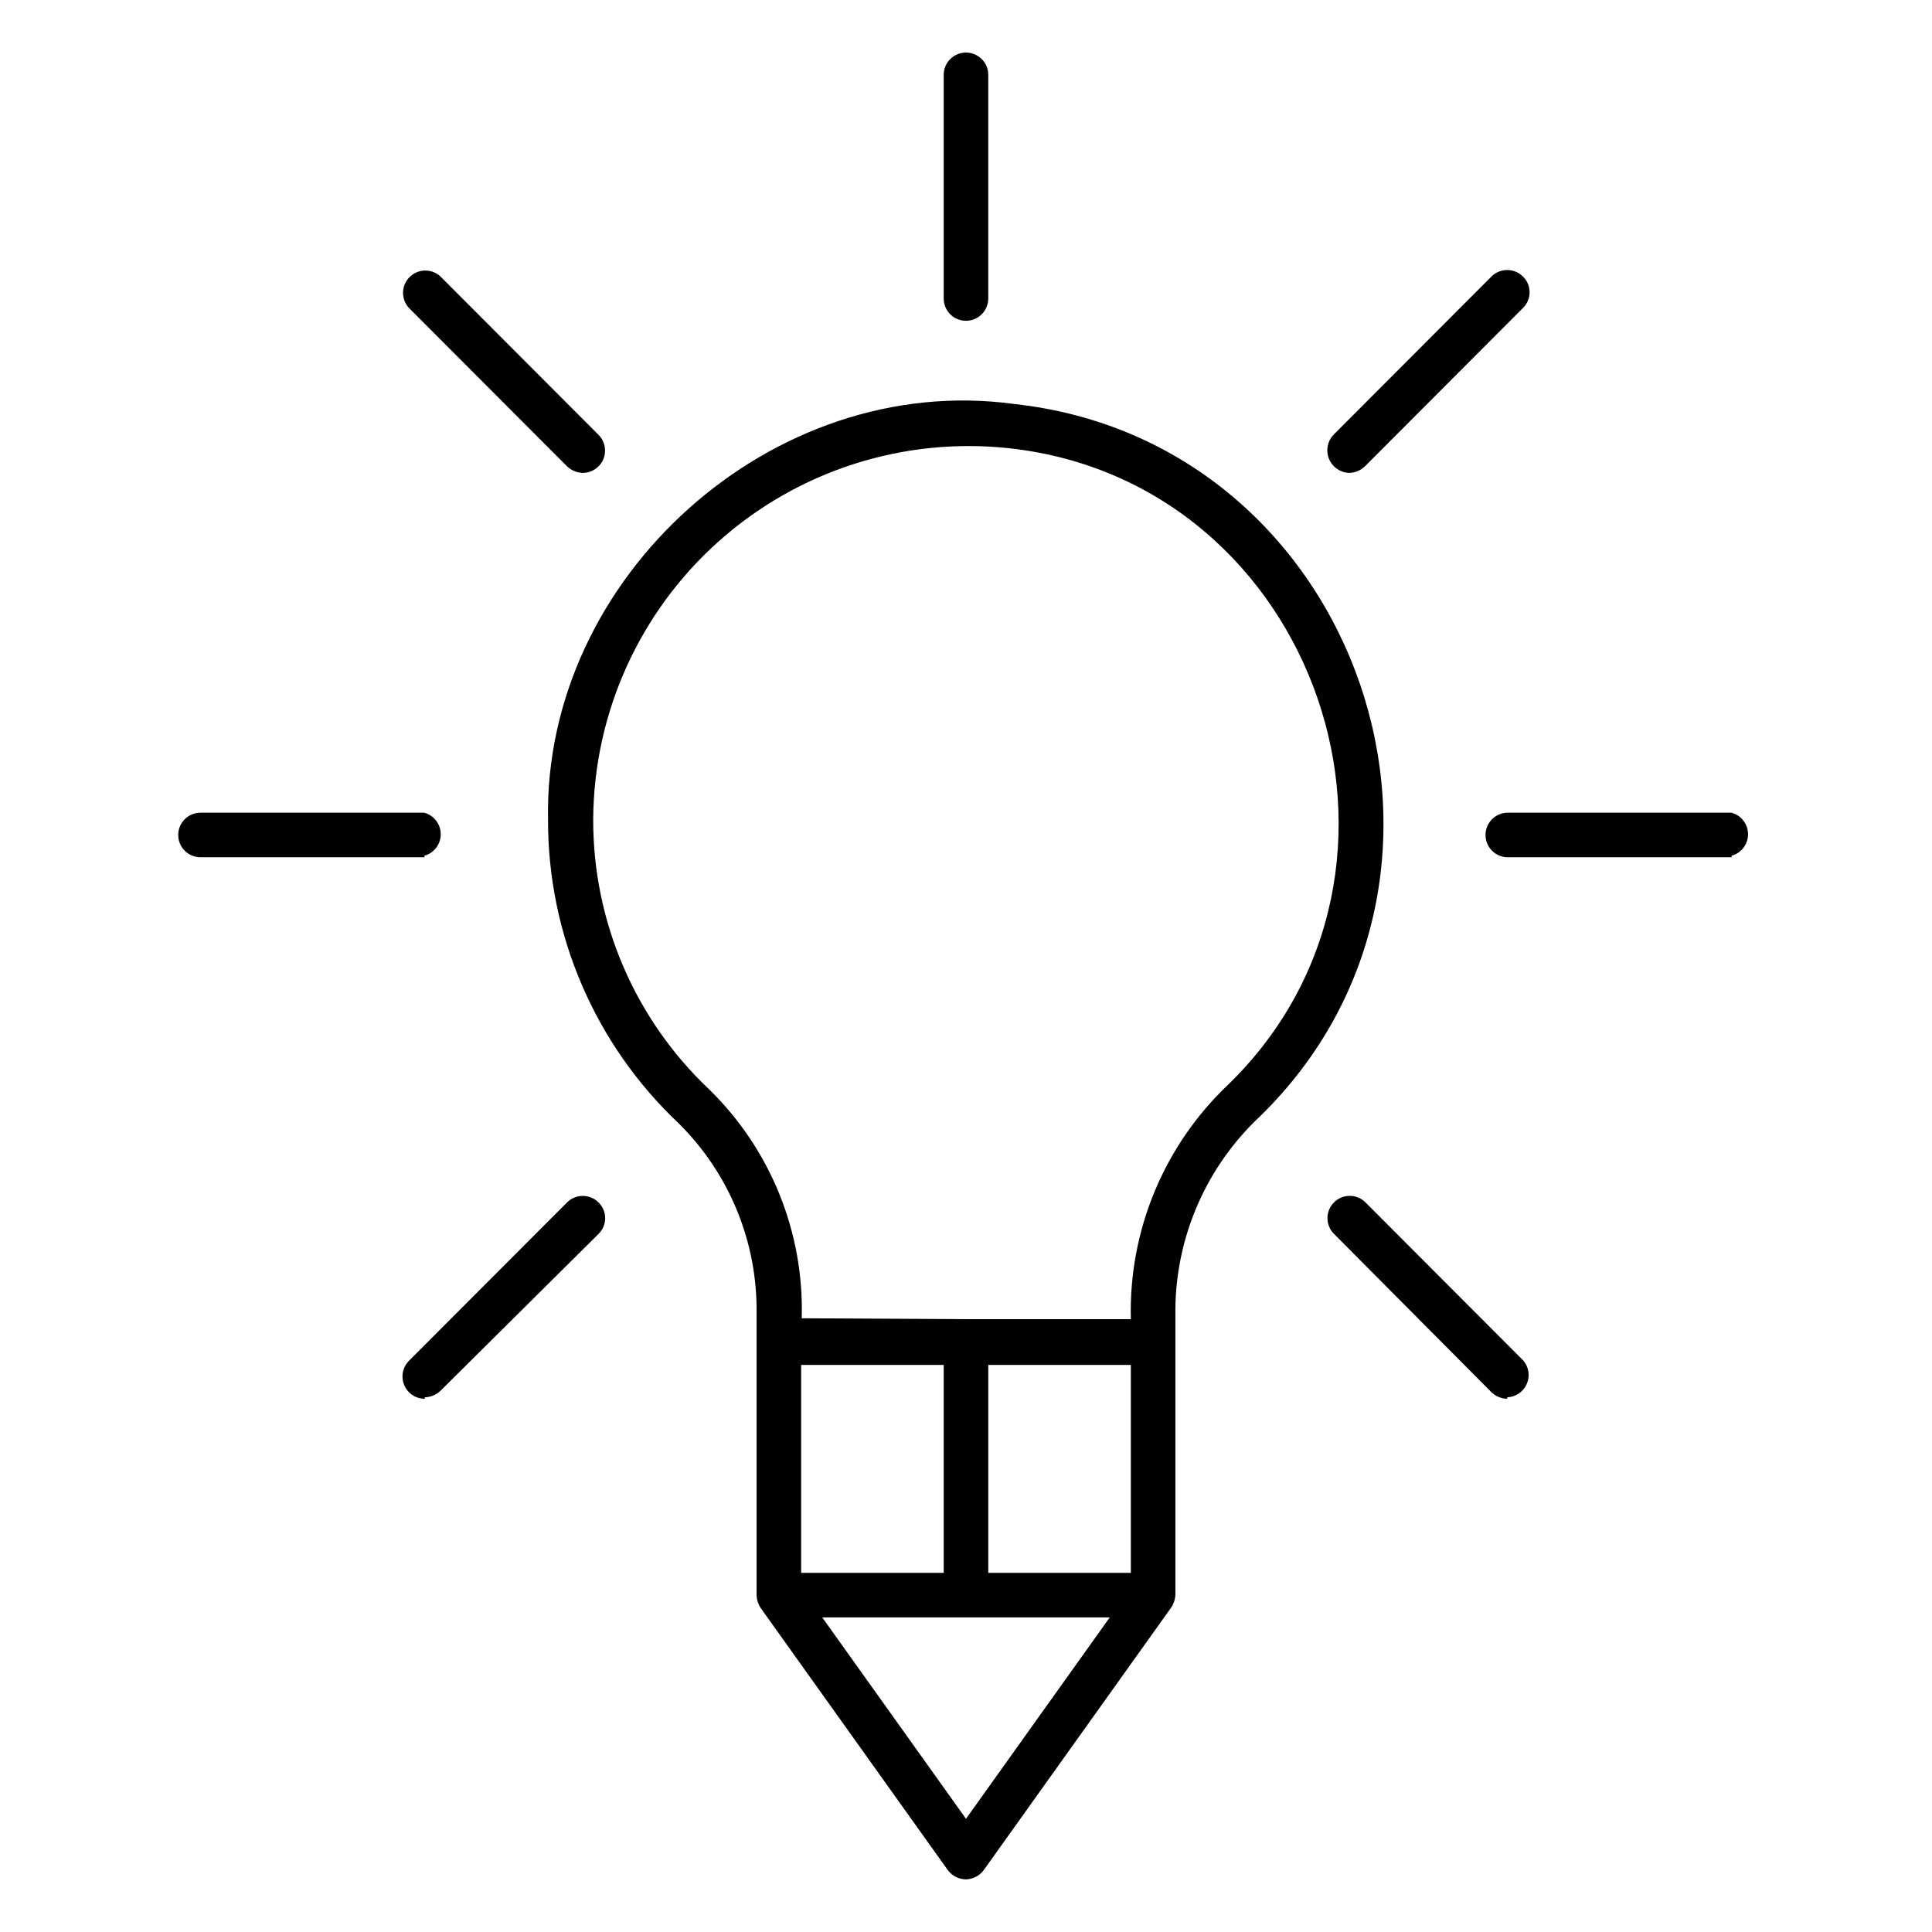 <?xml version="1.0" encoding="UTF-8"?>
<!-- The Best Svg Icon site in the world: iconSvg.co, Visit us! https://iconsvg.co -->
<svg fill="#000000" width="800px" height="800px" version="1.1" viewBox="144 144 512 512" xmlns="http://www.w3.org/2000/svg">
 <path d="m400 642.06c-1.895-0.02-3.672-0.922-4.805-2.441l-49.516-69.352c-0.703-1.023-1.109-2.223-1.18-3.461v-74.551c0.297-18.988-7.184-37.277-20.703-50.617-22.113-20.875-34.621-49.961-34.559-80.371-1.258-64.234 59.434-118.95 123.51-110.21 91.711 9.996 130.99 124.77 65.023 188.93v-0.004c-13.938 13.121-21.973 31.32-22.277 50.461v76.203-0.004c-0.066 1.242-0.477 2.441-1.18 3.465l-49.516 69.352c-1.098 1.578-2.879 2.543-4.801 2.598zm-38.102-69.43 38.102 53.371 38.102-53.371zm44.004-11.809h37.785v-55.105h-37.785zm-49.594 0h37.785v-55.105h-37.785zm43.691-67.227h43.691-0.004c-0.598-23.414 8.758-45.984 25.742-62.109 58.961-57.23 23.617-159.8-58.016-168.7-27.973-3.027-55.918 5.926-76.922 24.648-21 18.723-33.094 45.461-33.289 73.594-0.102 27.172 11.074 53.172 30.859 71.793 16.207 15.902 25.051 37.84 24.402 60.535zm73.602-57.625m69.824 78.719v0.004c-1.559-0.035-3.047-0.652-4.172-1.734l-41.879-42.113c-2.168-2.328-2.102-5.953 0.145-8.199 2.25-2.25 5.875-2.312 8.199-0.145l41.879 41.957c1.527 1.703 1.934 4.137 1.039 6.246-0.891 2.106-2.922 3.508-5.211 3.594zm-286.86 0v0.004c-2.387-0.004-4.535-1.441-5.449-3.648-0.914-2.203-0.41-4.742 1.277-6.43l41.879-41.957c2.305-2.301 6.039-2.301 8.344 0 1.125 1.098 1.762 2.602 1.762 4.172 0 1.57-0.637 3.074-1.762 4.172l-41.879 41.566c-1.125 1.078-2.613 1.695-4.172 1.73zm346.37-143.51-59.352 0.004c-3.262 0-5.906-2.644-5.906-5.906 0-3.258 2.644-5.902 5.906-5.902h59.277-0.004c2.59 0.688 4.394 3.027 4.394 5.707 0 2.68-1.805 5.023-4.394 5.707zm-346.37 0-59.434 0.004c-3.262 0-5.902-2.644-5.902-5.906 0-3.258 2.641-5.902 5.902-5.902h59.277c2.59 0.688 4.391 3.027 4.391 5.707 0 2.68-1.801 5.023-4.391 5.707zm244.98-101.86c-2.352-0.074-4.438-1.52-5.34-3.691-0.898-2.172-0.441-4.672 1.168-6.387l41.879-41.957c2.305-2.301 6.039-2.301 8.344 0 1.125 1.098 1.762 2.602 1.762 4.172 0 1.57-0.637 3.074-1.762 4.172l-41.879 41.957c-1.125 1.082-2.613 1.699-4.172 1.734zm-203.1 0c-1.559-0.035-3.047-0.652-4.172-1.734l-41.879-41.957c-2.168-2.324-2.106-5.949 0.145-8.199s5.875-2.312 8.199-0.145l41.879 41.957c1.688 1.688 2.191 4.227 1.277 6.43-0.914 2.207-3.062 3.644-5.449 3.648zm101.55-40.305c-3.262 0-5.906-2.644-5.906-5.906v-59.277c0-3.258 2.644-5.902 5.906-5.902 3.258 0 5.902 2.644 5.902 5.902v59.277c0 3.262-2.644 5.906-5.902 5.906z"/>
</svg>